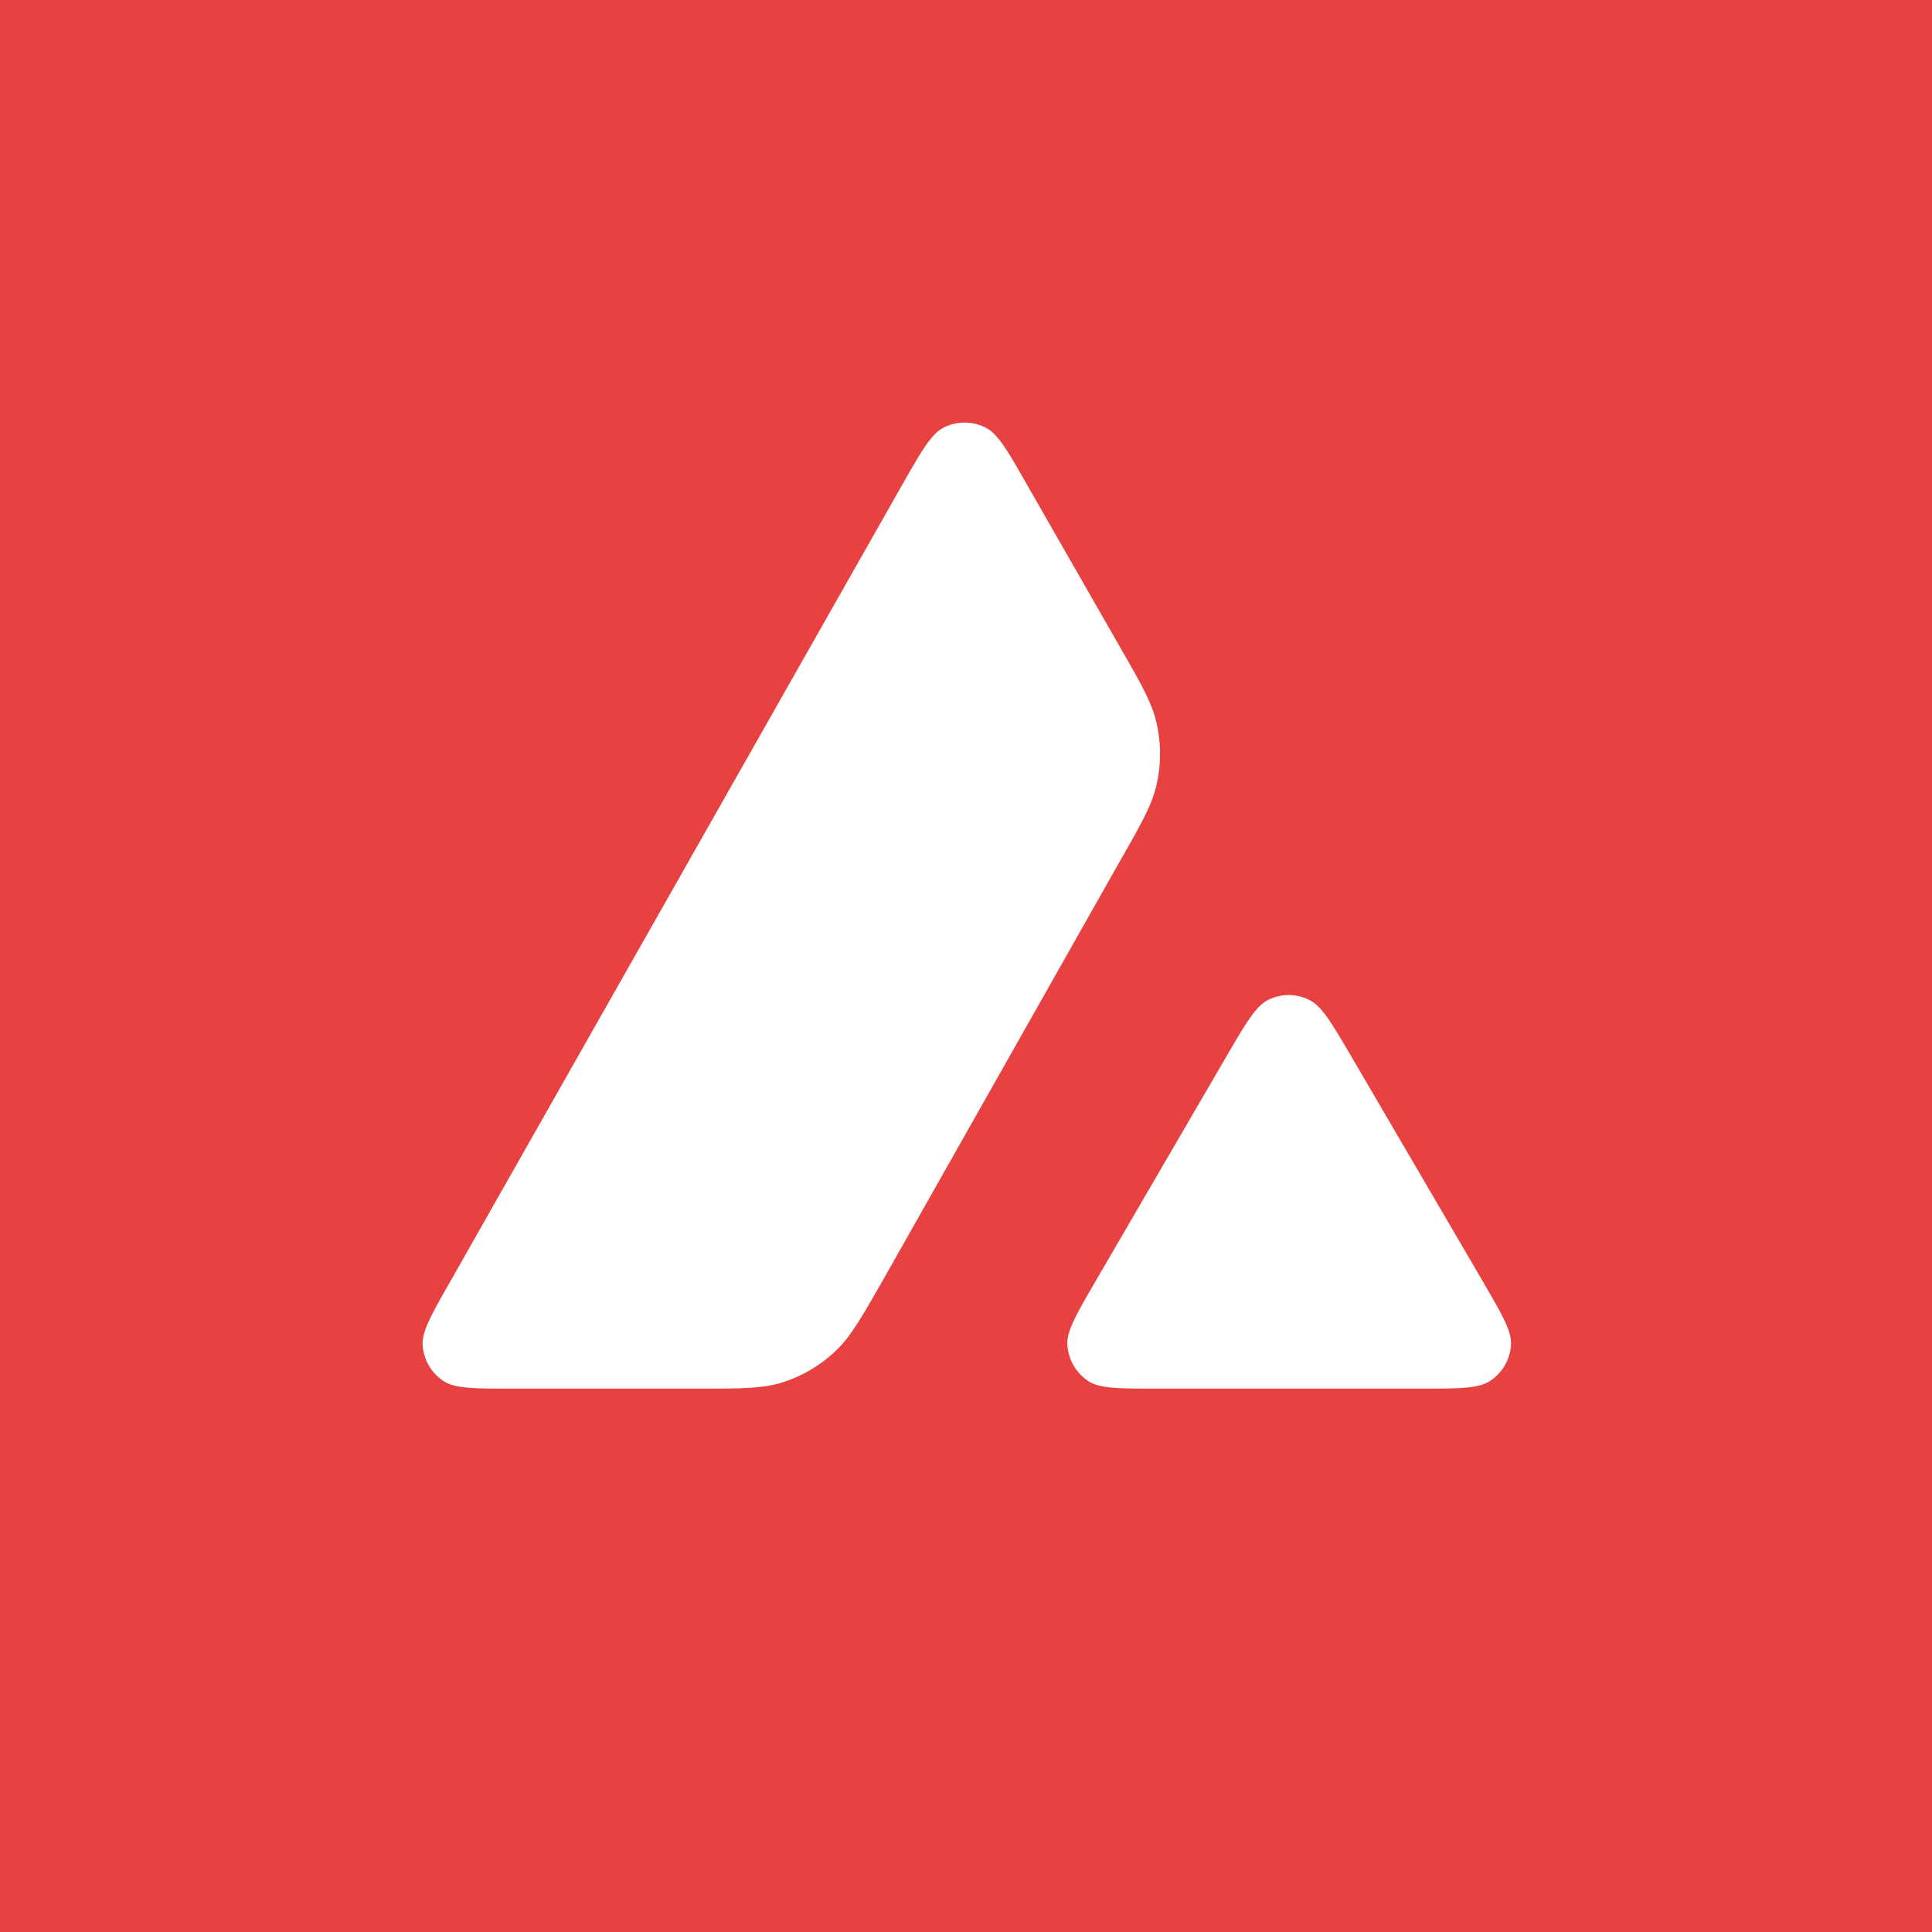 <svg xmlns="http://www.w3.org/2000/svg" width="32" height="32" fill="none" viewBox="0 0 32 32">
  <path fill="#E84142" d="M0 0h32v32H0z"/>
  <path fill="#fff" fill-rule="evenodd" d="M11.524 23h-3.03c-.638 0-.952 0-1.144-.123a.77.77 0 0 1-.35-.602c-.01-.226.146-.503.461-1.055l7.484-13.193c.319-.56.48-.84.683-.944a.772.772 0 0 1 .699 0c.203.104.364.384.683.944l1.538 2.686.008.014c.344.6.519.906.595 1.226.084.349.084.717 0 1.066-.077.322-.25.63-.599 1.24l-3.931 6.95-.01.017c-.347.606-.522.913-.765 1.145a2.288 2.288 0 0 1-.933.54c-.318.089-.675.089-1.389.089Zm7.655 0h4.344c.64 0 .963 0 1.155-.126a.768.768 0 0 0 .349-.607c.01-.219-.143-.484-.445-1.005a7.31 7.31 0 0 1-.031-.054l-2.176-3.722-.024-.041c-.306-.518-.46-.779-.659-.88a.764.764 0 0 0-.694 0c-.2.104-.36.377-.68.925l-2.167 3.722-.008.013c-.317.548-.476.821-.464 1.046a.777.777 0 0 0 .349.606c.188.123.51.123 1.151.123Z" clip-rule="evenodd"/>
</svg>
